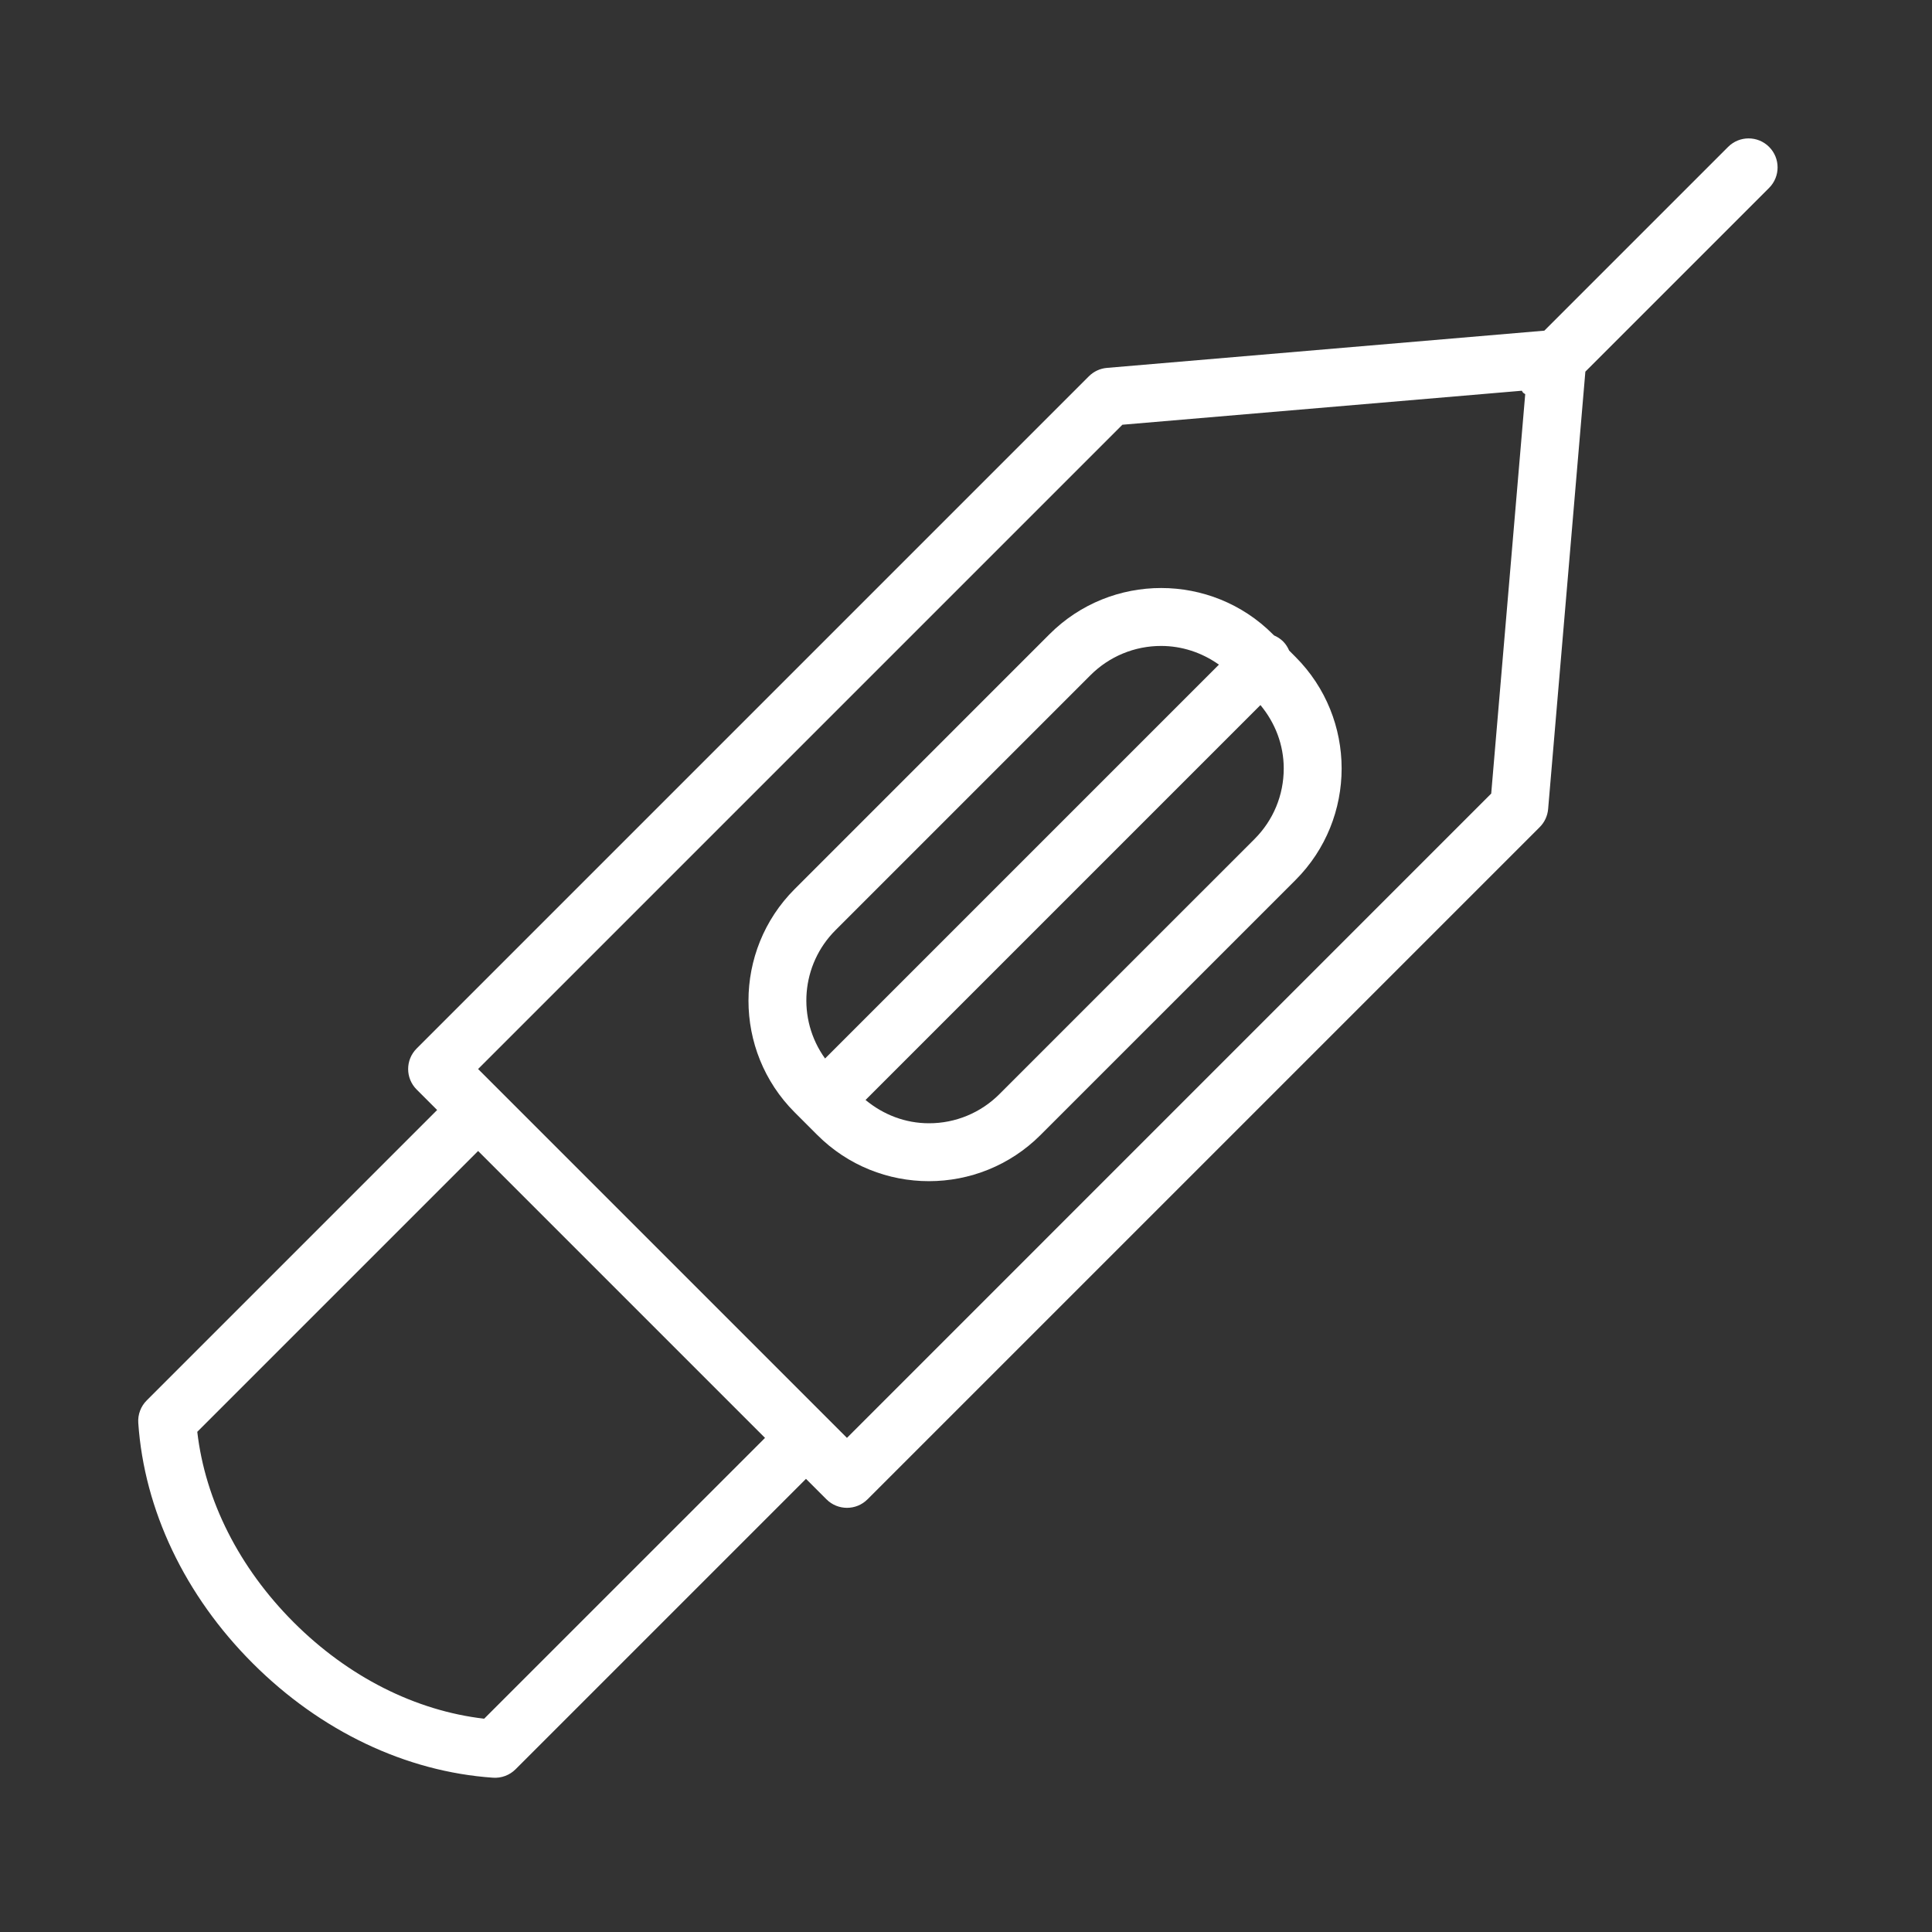<?xml version="1.0" encoding="UTF-8"?> <svg xmlns="http://www.w3.org/2000/svg" viewBox="0 0 100.00 100.00" data-guides="{&quot;vertical&quot;:[],&quot;horizontal&quot;:[]}"><rect x="0" y="0" width="100.00" height="100.00" fill="#333333" stroke="none"/><defs></defs><path fill="#ffffff" stroke="none" fill-opacity="1" stroke-width="1" stroke-opacity="1" alignment-baseline="baseline" baseline-shift="baseline" color="rgb(51, 51, 51)" fill-rule="evenodd" id="tSvg1930c5a26be" title="Path 5" d="M91.568 7.603C90.982 7.017 90.033 7.017 89.447 7.603C86.276 10.774 83.106 13.944 79.935 17.115C72.388 17.757 64.841 18.4 57.294 19.042C56.941 19.072 56.611 19.226 56.361 19.476C44.762 31.075 33.164 42.673 21.565 54.272C20.979 54.858 20.979 55.807 21.565 56.393C21.919 56.747 22.272 57.1 22.626 57.454C17.615 62.465 12.604 67.476 7.593 72.487C7.286 72.793 7.128 73.217 7.157 73.65C7.466 78.162 9.569 82.581 13.08 86.091C16.589 89.601 21.007 91.704 25.521 92.014C25.954 92.043 26.378 91.884 26.685 91.578C31.696 86.567 36.707 81.556 41.718 76.545C42.072 76.899 42.425 77.252 42.779 77.606C43.072 77.899 43.456 78.045 43.84 78.045C44.224 78.045 44.608 77.899 44.901 77.606C56.5 66.007 68.098 54.409 79.697 42.81C79.947 42.56 80.101 42.229 80.131 41.877C80.773 34.33 81.416 26.783 82.058 19.236C85.229 16.065 88.399 12.895 91.57 9.724C92.154 9.137 92.154 8.188 91.568 7.603ZM25.06 88.96C21.5 88.547 18.022 86.792 15.201 83.97C12.379 81.147 10.623 77.669 10.211 74.111C15.056 69.266 19.902 64.42 24.747 59.575C29.697 64.525 34.647 69.475 39.597 74.425C34.751 79.27 29.906 84.115 25.06 88.96ZM43.838 74.424C37.474 68.06 31.11 61.696 24.746 55.332C35.862 44.216 46.978 33.1 58.094 21.984C64.986 21.397 71.877 20.811 78.769 20.224C78.797 20.257 78.808 20.299 78.839 20.33C78.87 20.361 78.912 20.372 78.945 20.4C78.358 27.292 77.772 34.183 77.185 41.075C66.069 52.191 54.954 63.308 43.838 74.424Z"></path><path fill="#ffffff" stroke="none" fill-opacity="1" stroke-width="1" stroke-opacity="1" alignment-baseline="baseline" baseline-shift="baseline" color="rgb(51, 51, 51)" fill-rule="evenodd" id="tSvg18c870faf6a" title="Path 6" d="M66.726 33.672C66.653 33.502 66.552 33.34 66.413 33.201C66.274 33.062 66.112 32.961 65.942 32.888C65.921 32.867 65.899 32.845 65.878 32.824C62.693 29.639 57.51 29.639 54.325 32.824C49.927 37.223 45.528 41.621 41.13 46.02C37.945 49.205 37.945 54.388 41.13 57.573C41.522 57.965 41.913 58.356 42.305 58.748C43.898 60.341 45.989 61.137 48.081 61.137C50.173 61.137 52.265 60.34 53.857 58.748C58.256 54.35 62.654 49.951 67.053 45.553C70.239 42.368 70.239 37.185 67.053 34C66.944 33.891 66.835 33.781 66.726 33.672ZM43.251 48.141C47.649 43.742 52.048 39.344 56.446 34.945C57.415 33.975 58.731 33.431 60.102 33.434C61.154 33.434 62.198 33.766 63.091 34.402C56.296 41.197 49.5 47.993 42.705 54.788C41.23 52.739 41.461 49.922 43.251 48.141ZM64.932 43.431C60.533 47.829 56.135 52.228 51.736 56.626C50.769 57.598 49.453 58.144 48.081 58.14C46.864 58.14 45.725 57.701 44.8 56.934C51.613 50.121 58.427 43.307 65.24 36.494C66.007 37.419 66.446 38.558 66.446 39.775C66.446 41.157 65.908 42.455 64.932 43.431Z"></path></svg> 